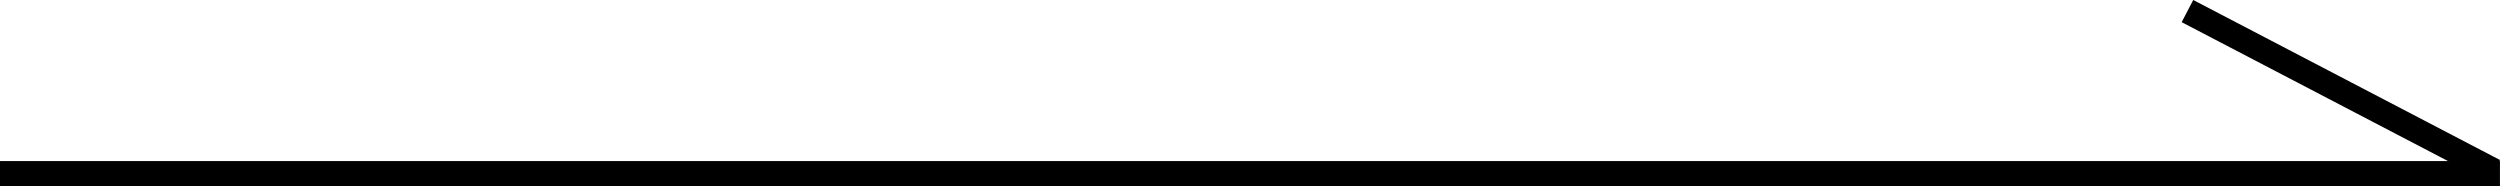 <svg xmlns="http://www.w3.org/2000/svg" width="100.002" height="7.443" viewBox="0 0 100.002 7.443">
  <g id="グループ_735" data-name="グループ 735" transform="translate(-668.5 368.443) rotate(-90)">
    <line id="線_142" data-name="線 142" y2="100" transform="translate(361.5 668.5)" fill="none" stroke="#000" stroke-width="1"/>
    <line id="線_143" data-name="線 143" x1="6.4" y2="12.27" transform="translate(361.6 756)" fill="none" stroke="#000" stroke-width="1"/>
  </g>
</svg>
